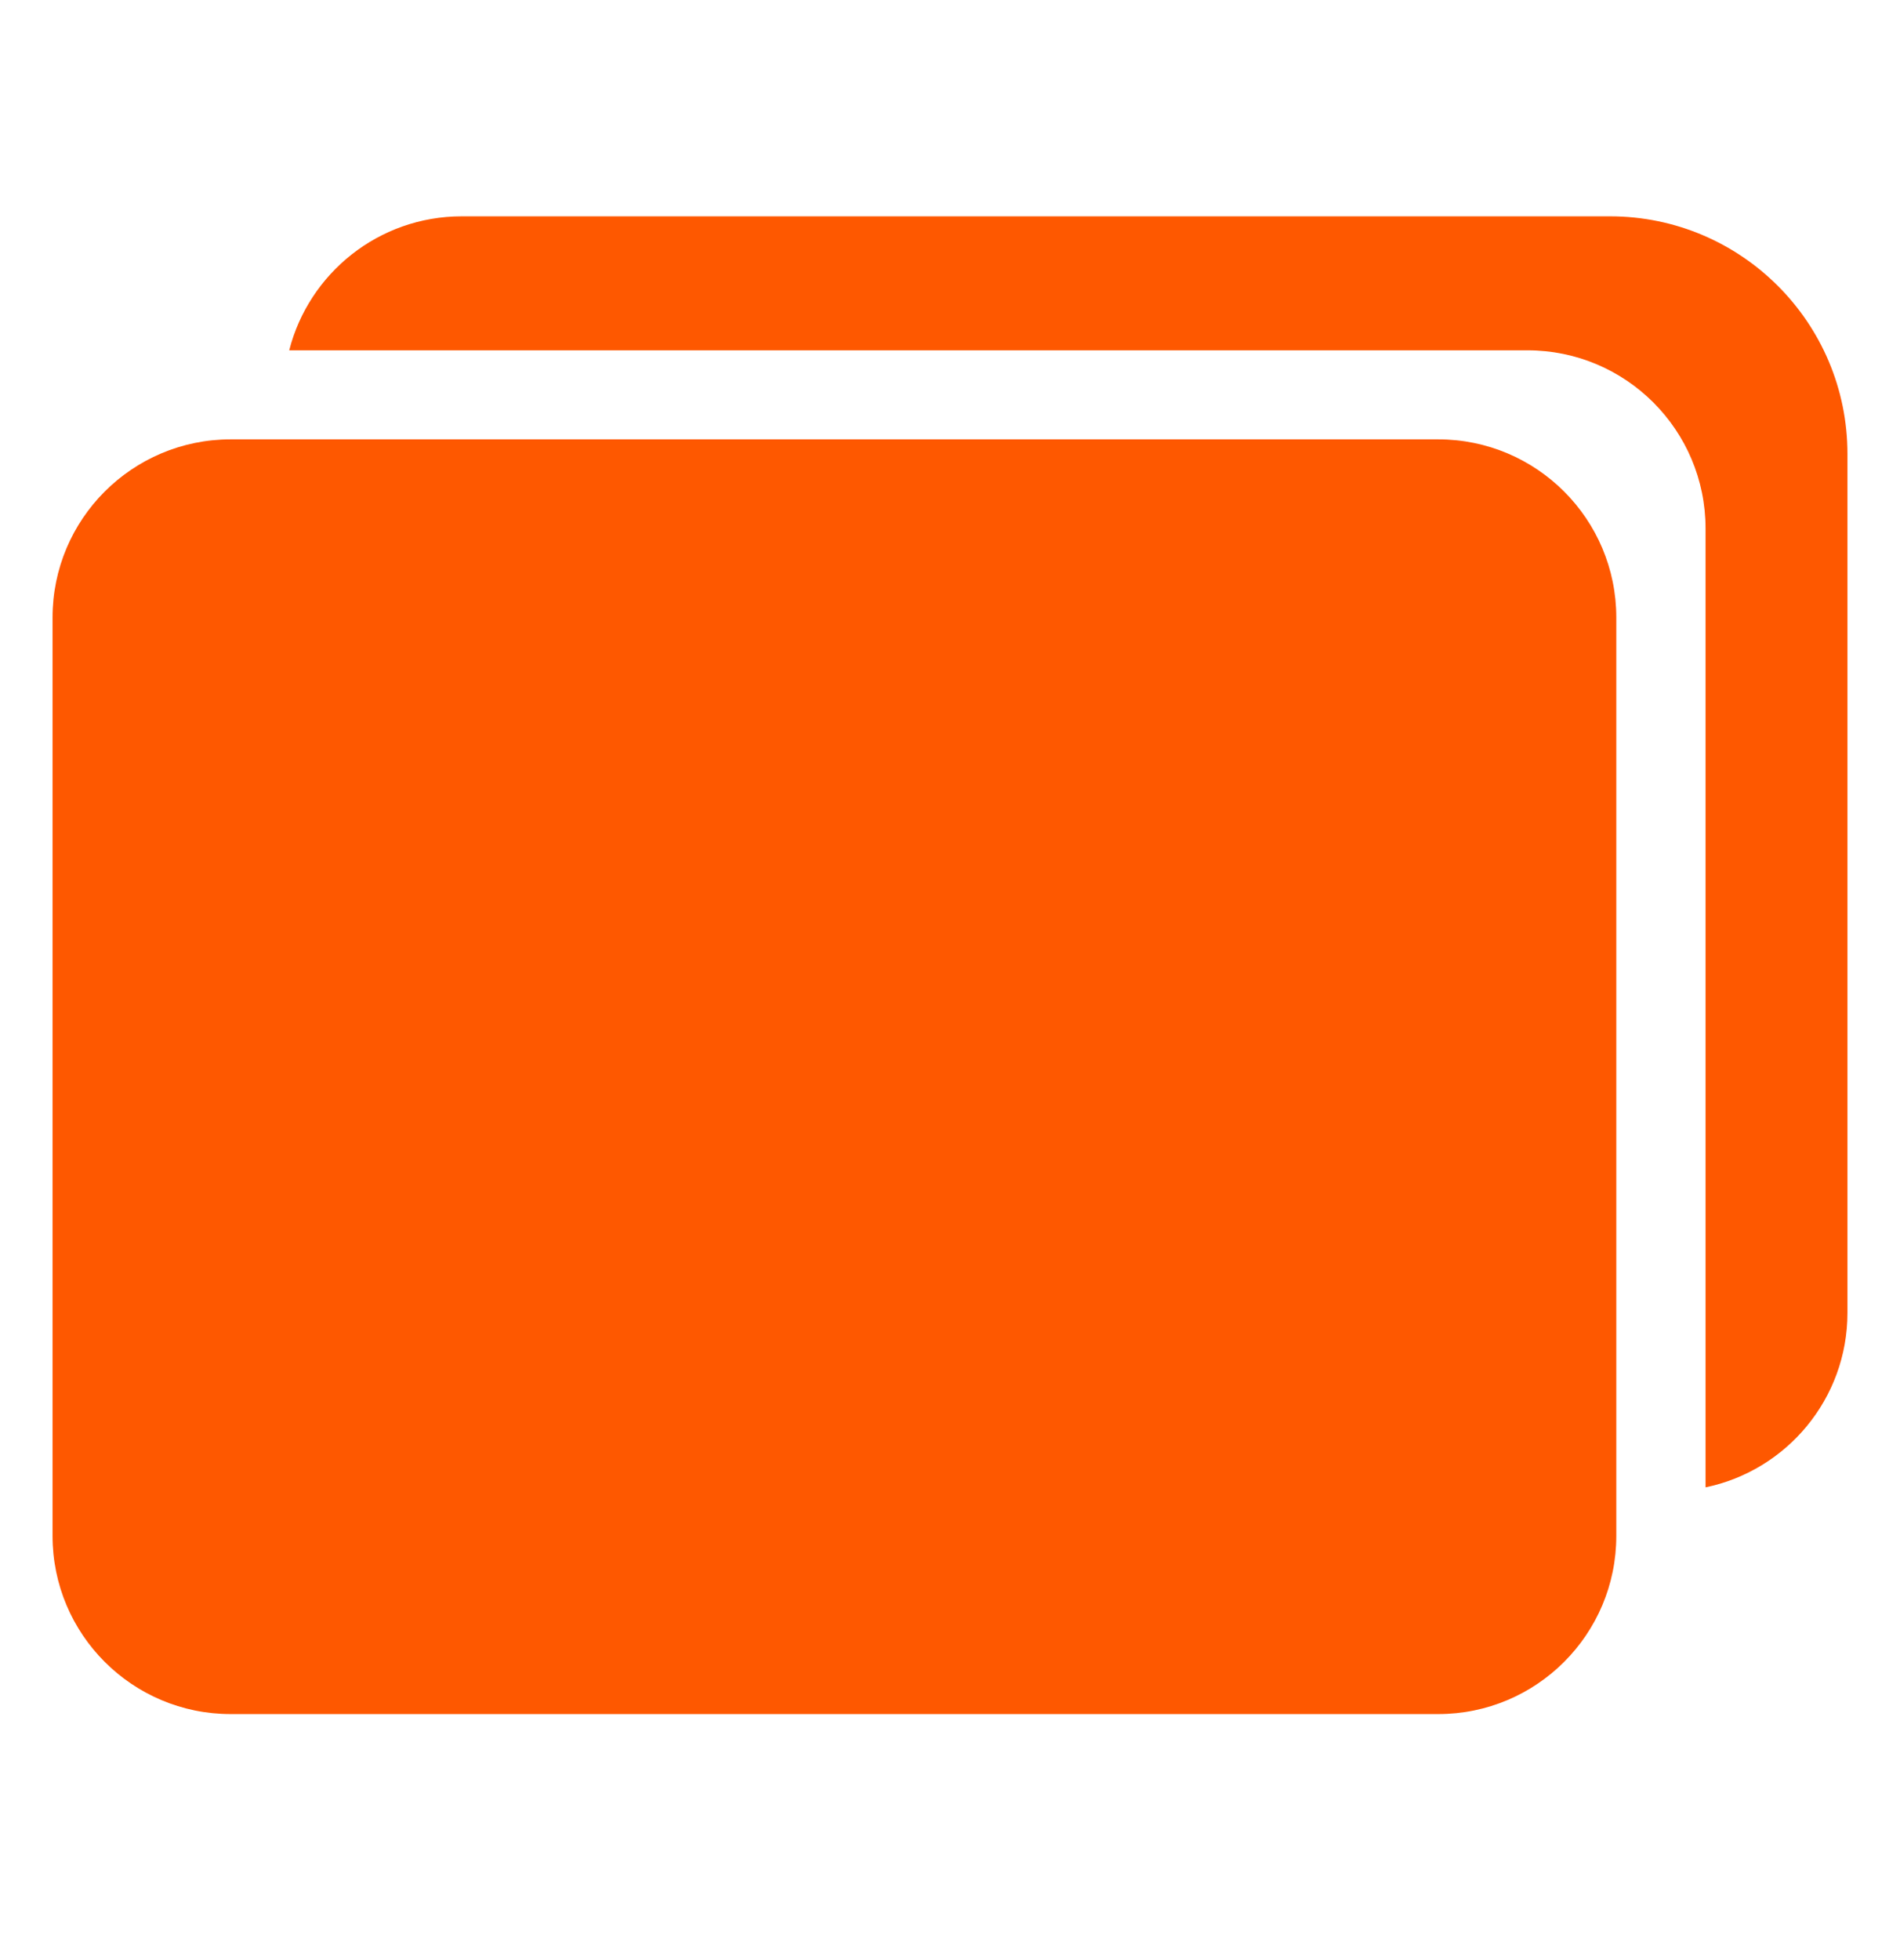 <?xml version="1.0" encoding="UTF-8"?> <svg xmlns="http://www.w3.org/2000/svg" width="32" height="33" viewBox="0 0 32 33" fill="none"><path d="M3.885 7.397C2.228 7.397 0.885 8.74 0.885 10.397L0.885 25.858C0.885 27.515 2.228 28.858 3.885 28.858L24.222 28.858C25.879 28.858 27.222 27.515 27.222 25.858V10.397C27.222 8.74 25.879 7.397 24.222 7.397L3.885 7.397Z" fill="#FE5800"></path><path d="M4.871 5.898C5.202 4.601 6.378 3.642 7.778 3.642H27.115C29.324 3.642 31.115 5.433 31.115 7.642V22.103C31.115 23.551 30.089 24.759 28.725 25.041V8.898C28.725 7.241 27.382 5.898 25.725 5.898L4.871 5.898Z" fill="#FE5800"></path></svg> 